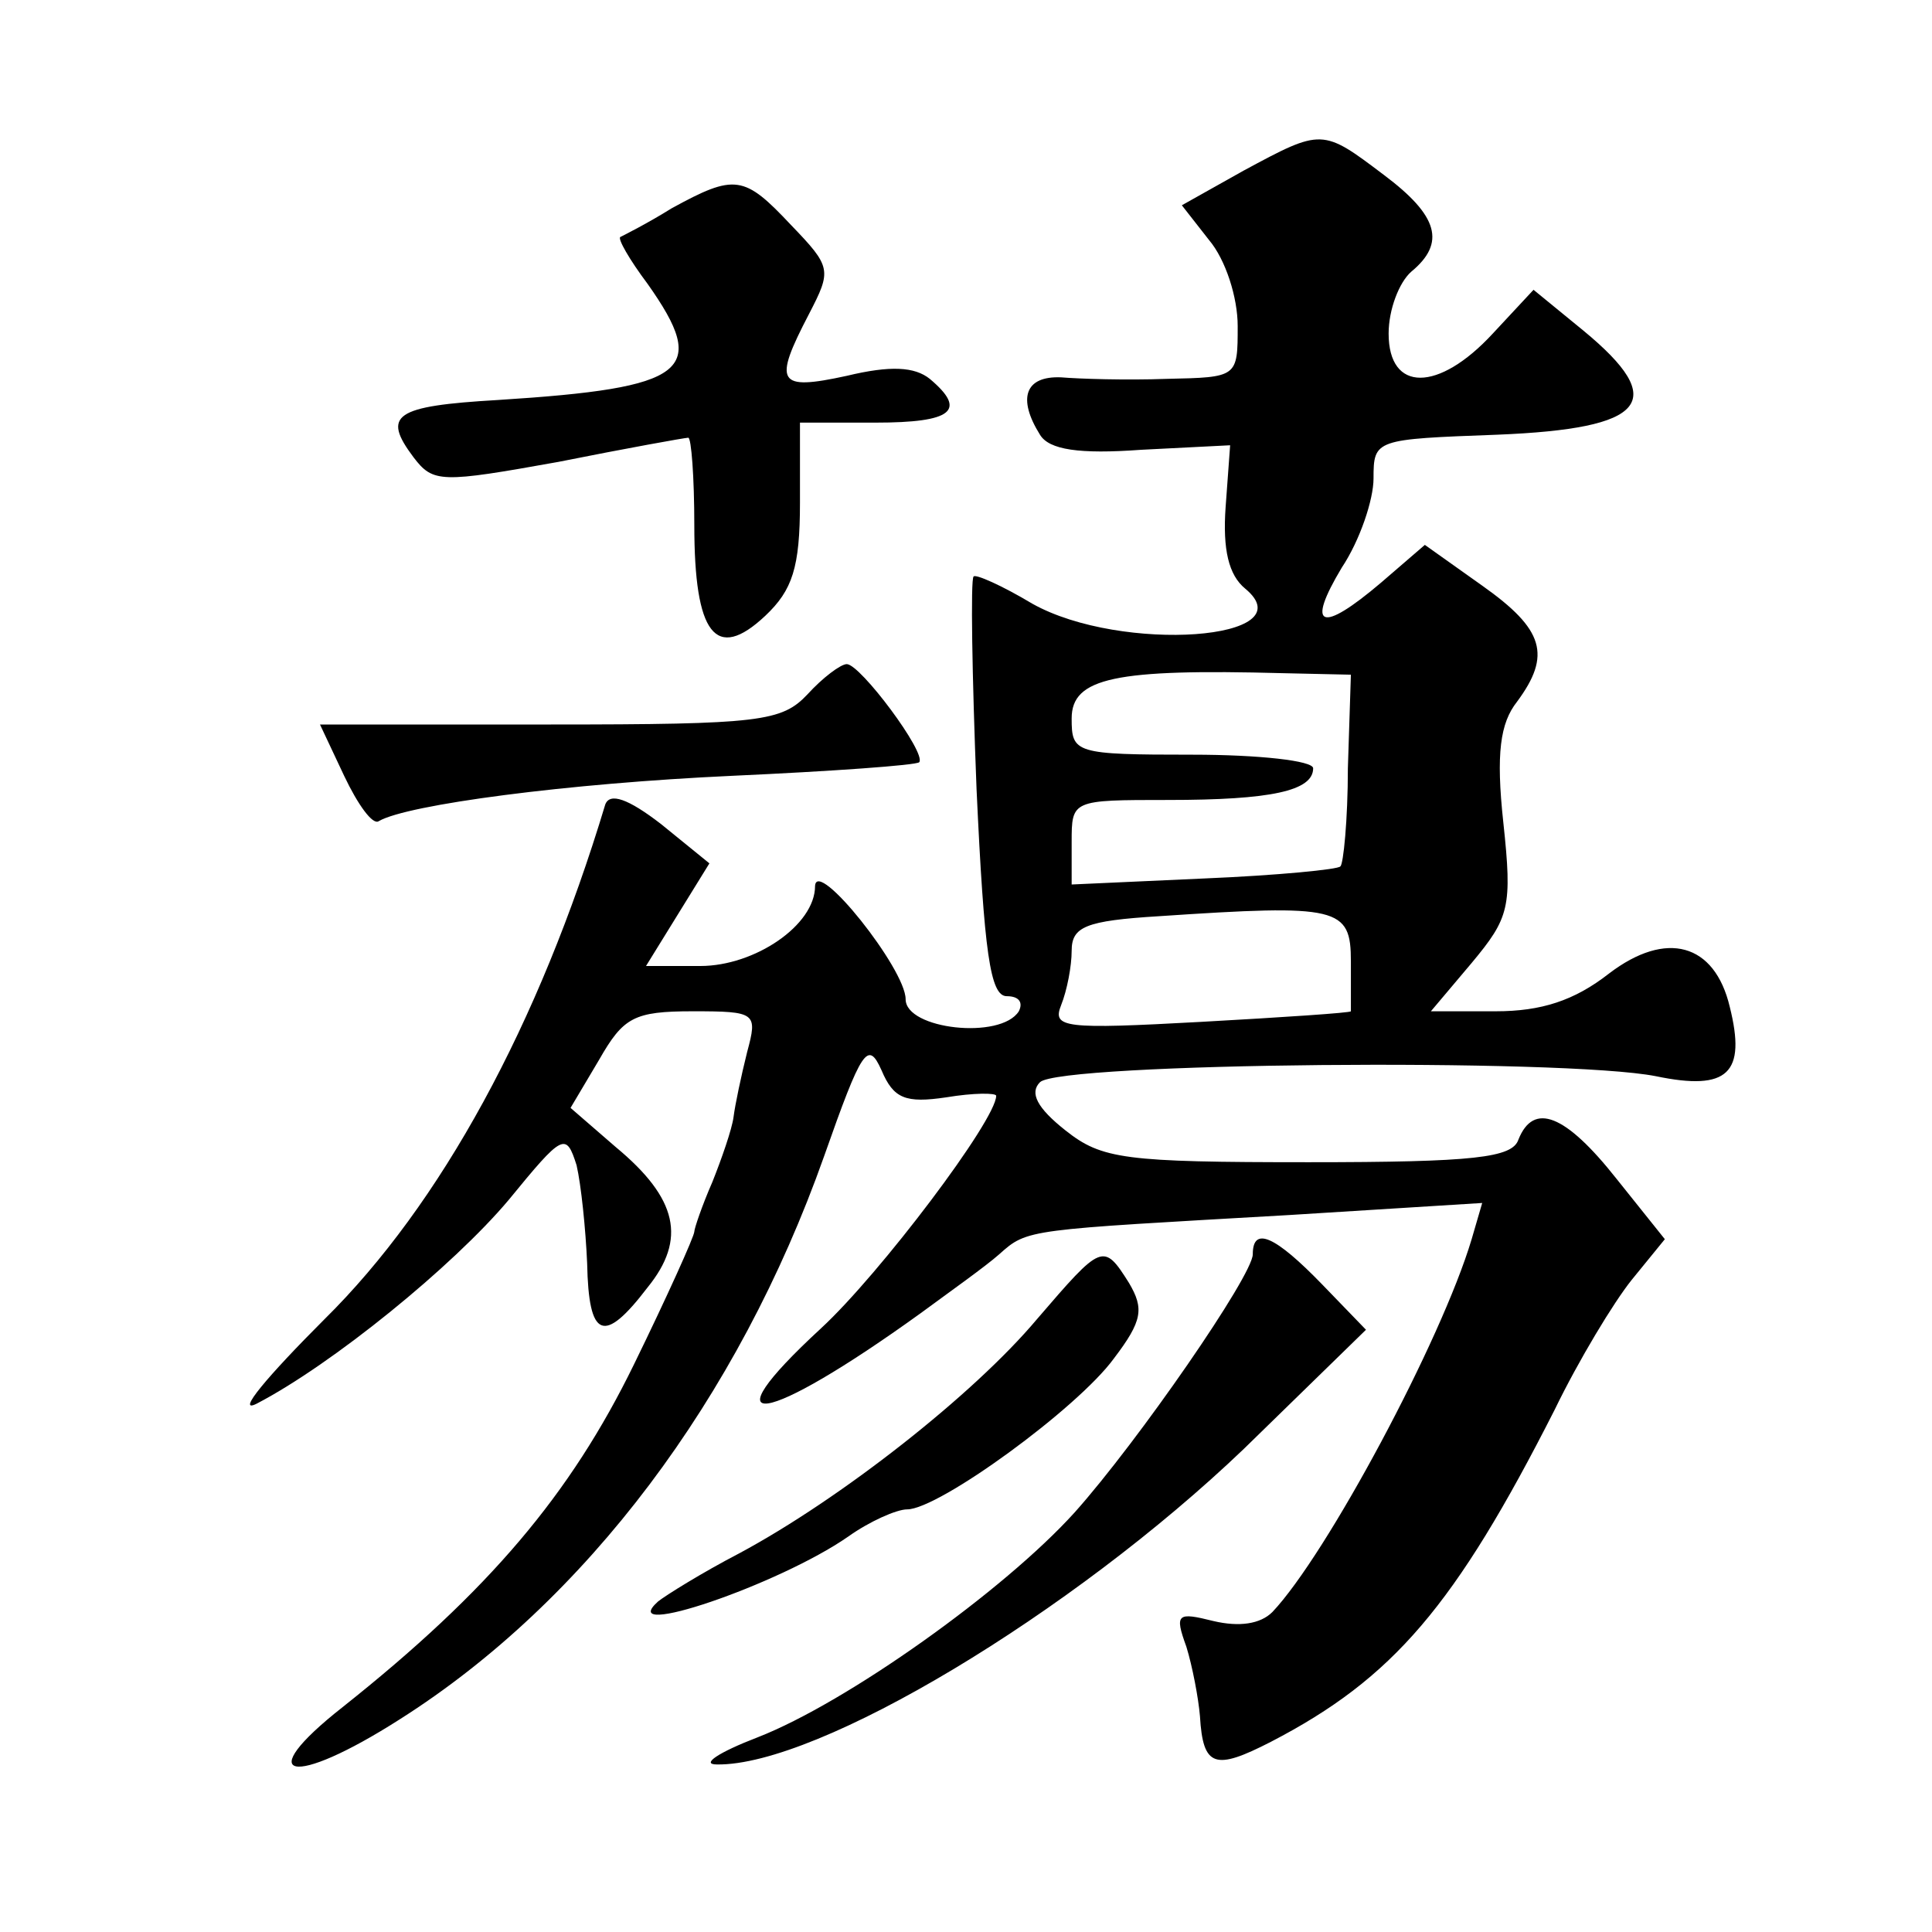 <?xml version="1.0" standalone="no"?>
<!DOCTYPE svg PUBLIC "-//W3C//DTD SVG 20010904//EN"
 "http://www.w3.org/TR/2001/REC-SVG-20010904/DTD/svg10.dtd">
<svg version="1.0" xmlns="http://www.w3.org/2000/svg"
 width="128pt" height="128pt" viewBox="0 0 128 128"
 preserveAspectRatio="xMidYMid meet">
<g transform="translate(0,128) scale(0.1,-0.1)"
fill="#0" stroke="none">
<path d="M824 1167 l-41 -23 18 -23 c11 -13 19 -38 19 -57 0 -34 0 -34 -47 -35
-27 -1 -58 0 -70 1 -24 1 -29 -14 -14 -38 6 -10 26 -13 67 -10 l59 3 -3 -41 c-2
-28 2 -45 13 -54 41 -34 -82 -43 -141 -10 -20 12 -38 20 -39 18 -2 -2 -1 -65 2
-141 5 -108 9 -137 20 -137 8 0 11 -4 8 -10 -12 -19 -75 -12 -75 8 0 20 -59 94
-60 75 0 -26 -40 -53 -76 -53 l-36 0 21 34 21 34 -32 26 c-22 17 -34 21 -37 13
-44 -146 -109 -265 -186 -341 -38 -38 -59 -63 -45 -56 50 26 130 91 167 135 36
44 38 45 45 23 3 -13 6 -42 7 -65 1 -50 11 -54 40 -16 26 32 20 59 -21 93 l-30
26 19 32 c16 28 23 32 62 32 42 0 43 -1 36 -27 -4 -16 -8 -35 -9 -43 -1 -8 -8 -28
-14 -43 -7 -16 -12 -31 -12 -33 0 -3 -18 -43 -40 -88 -42 -86 -96 -150 -193 -227
-61 -48 -34 -54 38 -8 123 78 224 212 281 373 25 71 29 77 38 57 8 -19 16 -22 43
-18 18 3 33 3 33 1 0 -16 -77 -118 -116 -154 -77 -71 -38 -65 66 10 19 14 43 31
52 39 19 17 18 16 192 26 l128 8 -7 -24 c-20 -67 -96 -209 -132 -247 -8 -8 -22
-10 -39 -6 -24 6 -26 5 -18 -17 4 -13 8 -34 9 -46 2 -34 10 -36 47 -17 81 42 122
90 188 220 16 33 39 71 51 86 l22 27 -32 40 c-34 43 -55 51 -65 26 -4 -12 -29 -15
-139 -15 -122 0 -137 2 -161 21 -19 15 -24 25 -17 32 13 13 347 16 408 4 48 -10
60 2 49 46 -10 42 -42 51 -80 22 -23 -18 -45 -25 -75 -25 l-43 0 27 32 c25 30 27
37 21 93 -5 46 -2 66 9 80 23 31 18 48 -23 77 l-38 27 -29 -25 c-40 -34 -50 -30
-26 10 12 18 21 45 21 59 0 26 1 26 82 29 99 4 114 22 57 69 l-33 27 -27 -29 c-36
-39 -69 -39 -69 0 0 16 7 34 15 41 23 19 18 37 -18 64 -41 31 -41 31 -93 3z m69
-396 c0 -34 -3 -64 -5 -65 -1 -2 -42 -6 -90 -8 l-88 -4 0 28 c0 28 0 28 64 28 68
0 96 6 96 21 0 5 -36 9 -80 9 -78 0 -80 1 -80 24 0 27 29 33 140 30 l45 -1 -2 -62z
m2 -128 c0 -18 0 -33 0 -33 0 -1 -45 -4 -99 -7 -91 -5 -99 -4 -93 11 4 10 7 26
7 36 0 16 9 20 58 23 119 8 127 6 127 -30z M445 1142 c-16 -10 -32 -18 -34 -19
-2 -1 6 -15 18 -31 41 -58 27 -69 -99 -77 -69 -4 -77 -10 -56 -38 13 -17 18 -17
96 -3 45 9 84 16 86 16 2 0 4 -26 4 -58 0 -72 14 -91 47 -60 18 17 23 32 23 75
l0 53 50 0 c51 0 61 8 36 29 -10 8 -26 9 -55 2 -46 -10 -49 -5 -25 41 15 29 15
31 -12 59 -31 33 -37 34 -79 11z M535 820 c-17 -18 -31 -20 -170 -20 l-153 0 16
-34 c9 -19 19 -33 23 -30 19 11 125 25 234 30 66 3 122 7 124 9 5 6 -39 65 -48
65 -4 0 -16 -9 -26 -20z M830 449 c0 -14 -76 -124 -118 -171 -47 -52 -151 -126
-210 -149 -26 -10 -38 -18 -27 -18 67 -1 235 100 349 209 l81 79 -29 30 c-31 32
-46 39 -46 20z M687 406 c-42 -50 -130 -119 -197 -155 -25 -13 -49 -28 -54 -32
-29 -26 80 11 126 43 14 10 32 18 39 18 21 0 113 67 137 100 19 25 20 33 10 50
-17 27 -18 26 -61 -24z"/>
</g>
</svg>
